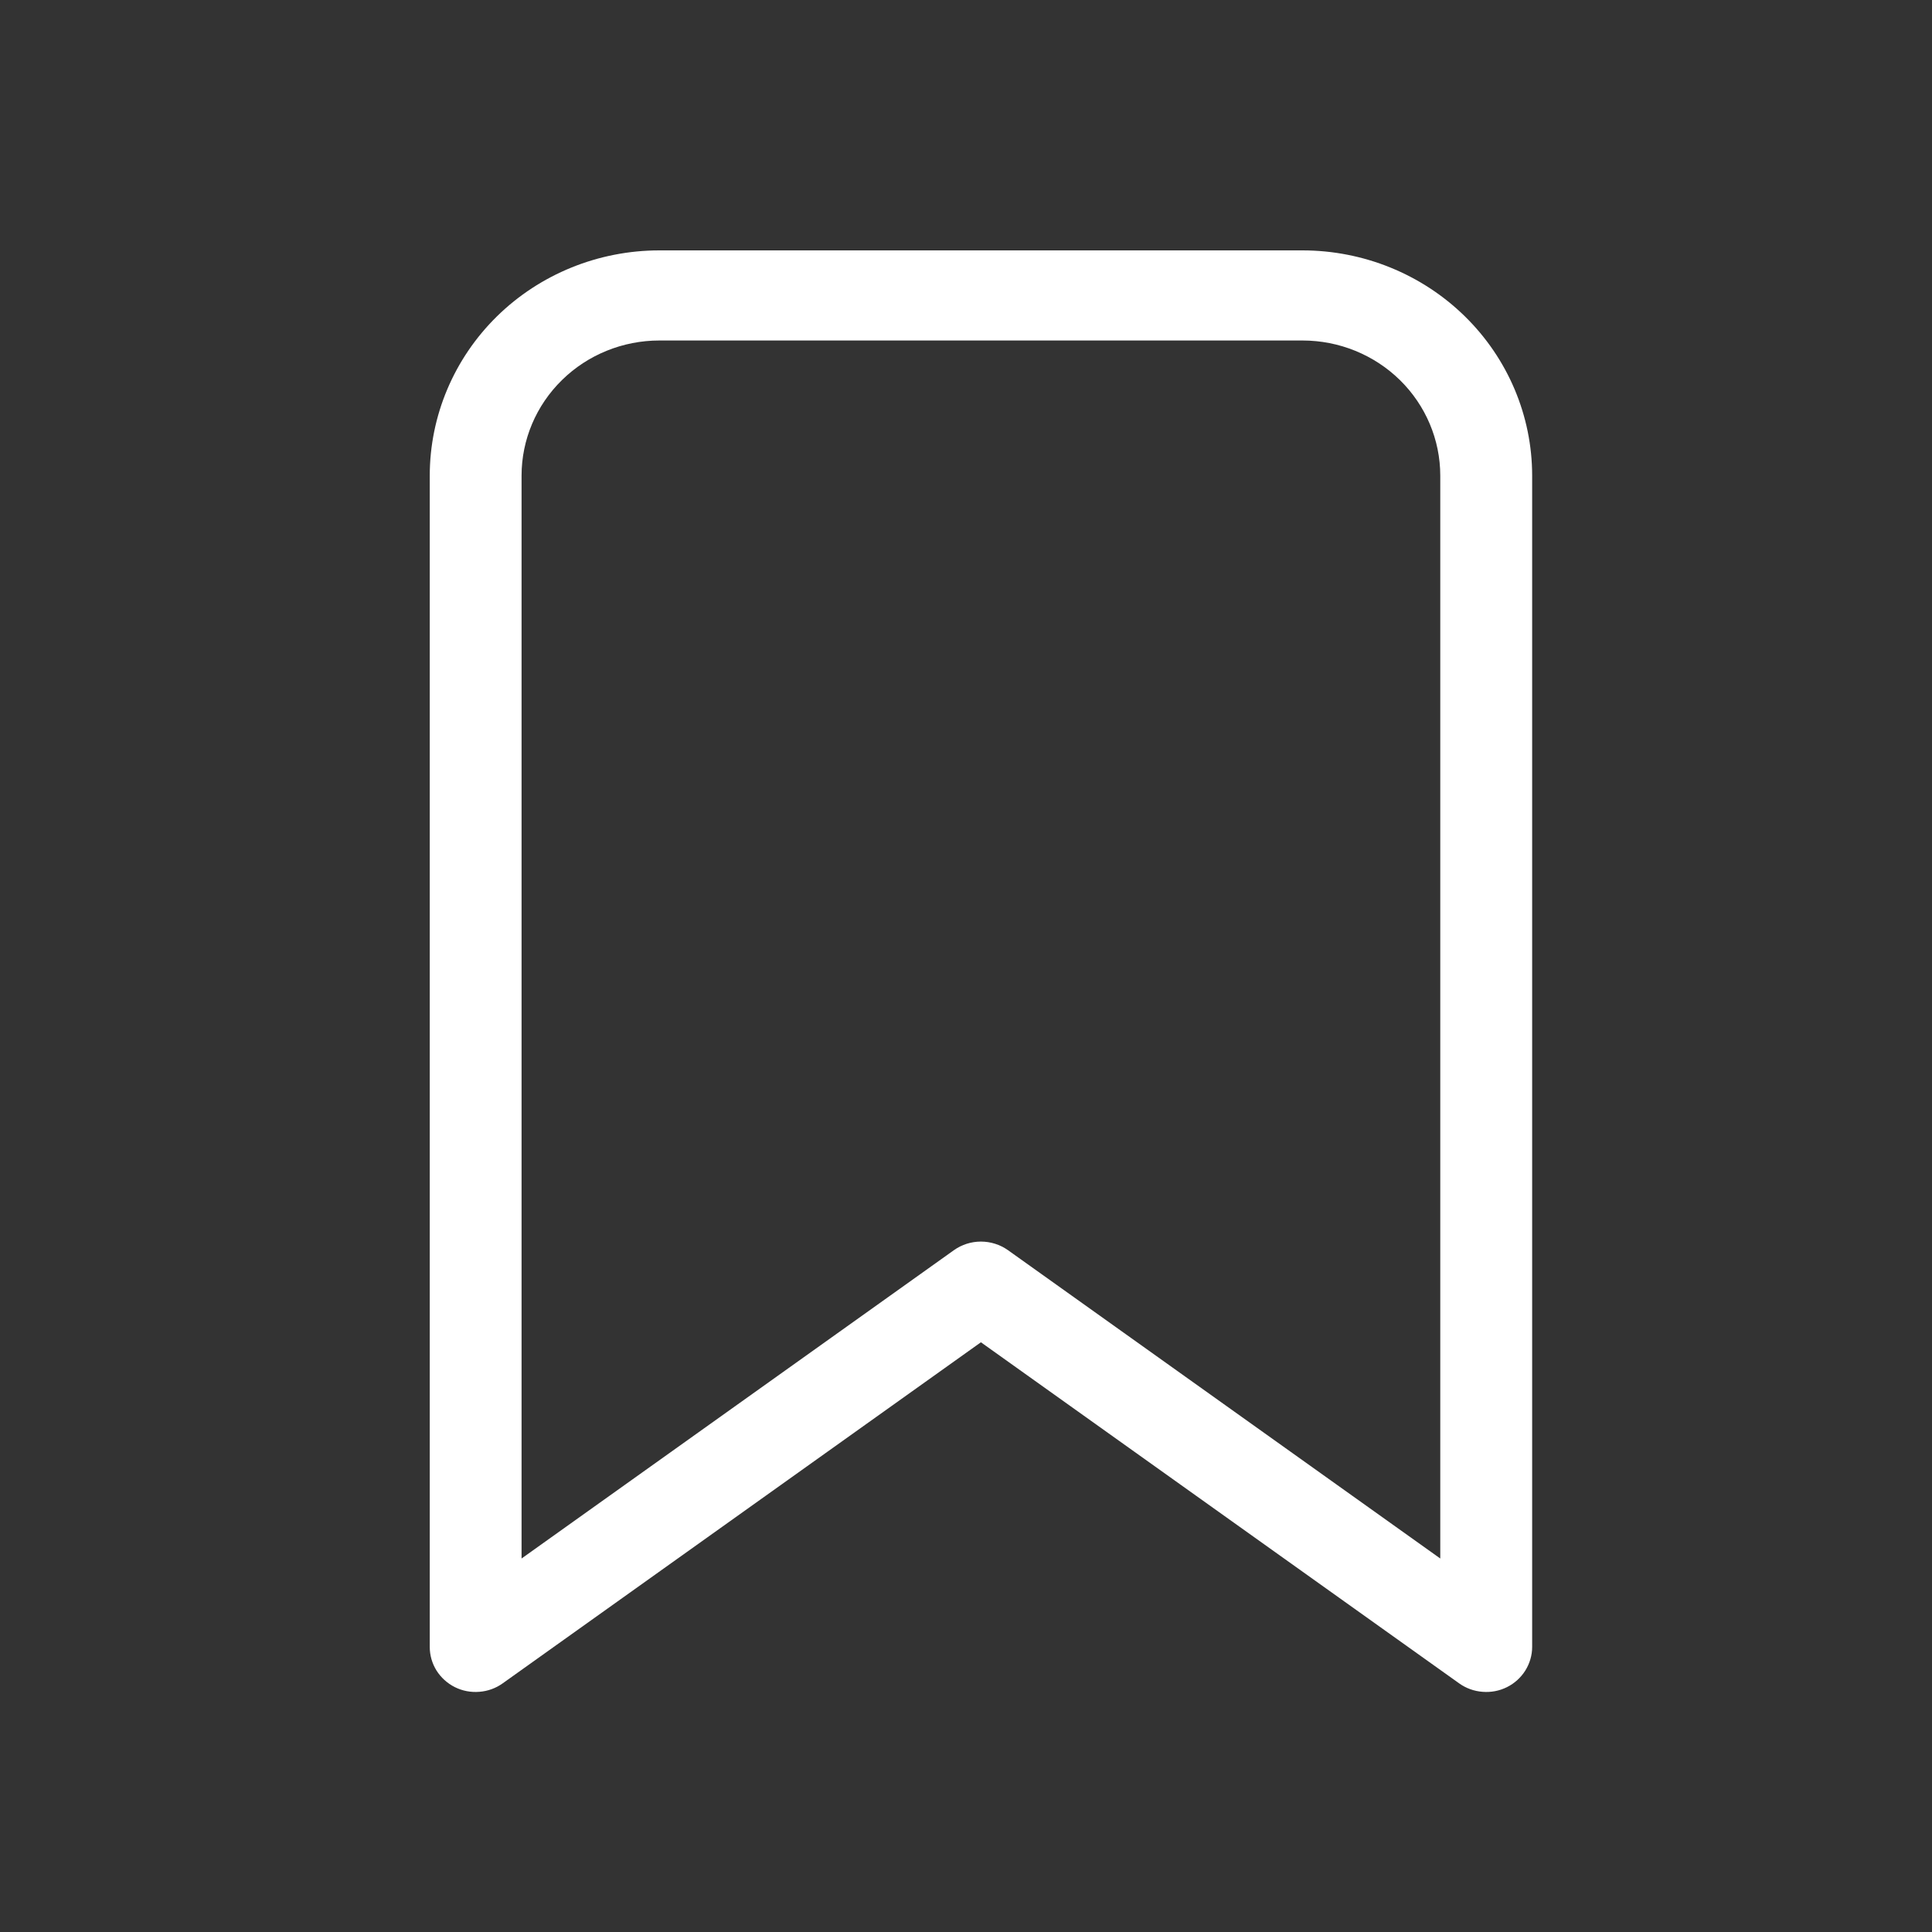 <svg width="25" height="25" viewBox="0 0 25 25" fill="none" xmlns="http://www.w3.org/2000/svg">
  <rect x="0" y="0" width="25" height="25" fill="#333333" stroke="none"/>
  <path
    d="M5.561 6.155C5.561 5.382 5.874 4.64 6.431 4.093C6.988 3.547 7.744 3.24 8.532 3.24H16.854C17.642 3.24 18.398 3.547 18.955 4.093C19.513 4.64 19.826 5.382 19.826 6.155V21.312C19.826 21.419 19.795 21.524 19.738 21.616C19.68 21.708 19.599 21.782 19.501 21.831C19.403 21.88 19.294 21.901 19.184 21.892C19.075 21.884 18.97 21.846 18.882 21.783L12.693 17.369L6.504 21.783C6.416 21.846 6.311 21.884 6.202 21.892C6.093 21.901 5.983 21.88 5.885 21.831C5.788 21.782 5.706 21.708 5.648 21.616C5.591 21.524 5.561 21.419 5.561 21.312V6.155ZM8.532 4.406C8.06 4.406 7.606 4.59 7.272 4.918C6.937 5.246 6.749 5.691 6.749 6.155V20.167L12.344 16.177C12.445 16.105 12.568 16.066 12.693 16.066C12.819 16.066 12.941 16.105 13.043 16.177L18.637 20.167V6.155C18.637 5.691 18.449 5.246 18.115 4.918C17.78 4.59 17.327 4.406 16.854 4.406H8.532Z"
    fill="white" />
</svg>
  